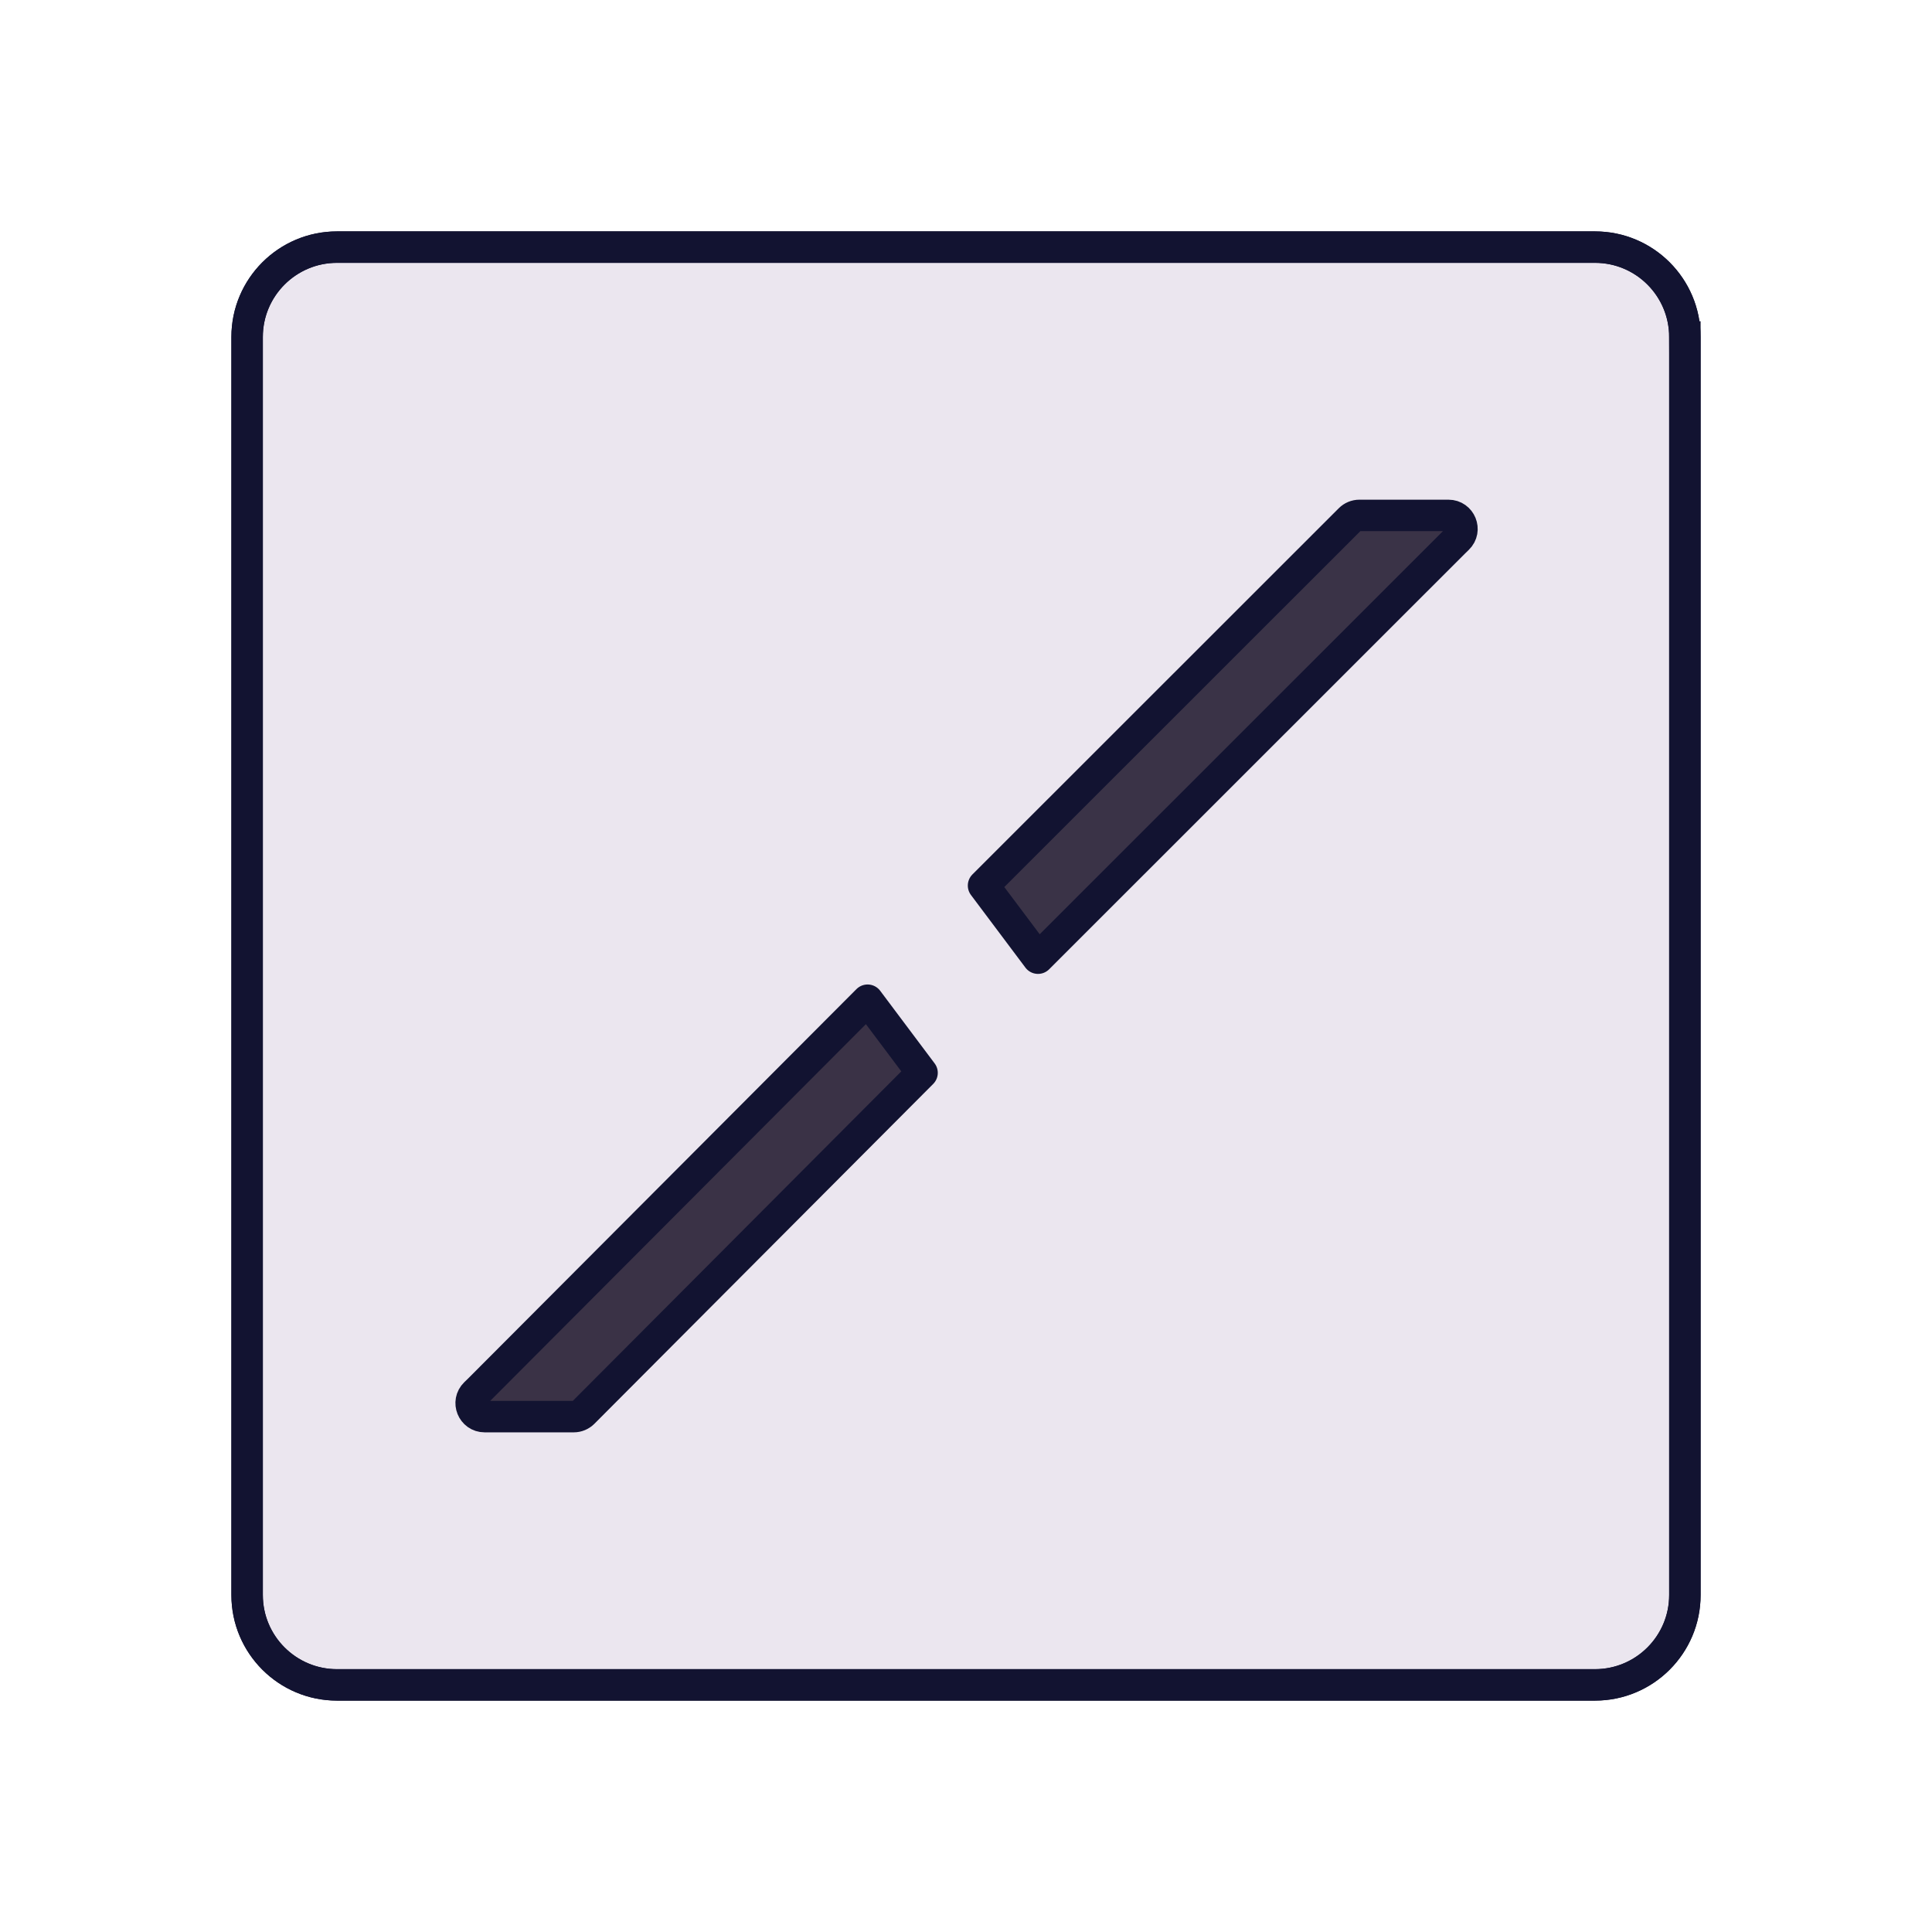 <svg xmlns="http://www.w3.org/2000/svg" width="430" height="430" style="width:100%;height:100%;transform:translate3d(0,0,0);content-visibility:visible" viewBox="0 0 430 430"><defs><path id="d" style="display:none"/><path id="f" class="secondary" style="display:none"/><path id="h" class="secondary" style="display:none"/><path id="j" fill="#3A3347" d="M-38.477-98.105A2.24 2.24 0 0 0-40.266-99h-65.23c-1.843 0-2.895 2.104-1.789 3.578L39.485 99.605a2.24 2.24 0 0 0 1.789.895h65.23c1.843 0 2.895-2.104 1.789-3.578z" class="secondary" style="display:block" transform="translate(214.996 215)"/><path id="l" fill="#EBE6EF" d="M160-140v280c0 11.038-8.962 20-20 20h-280c-11.038 0-20-8.962-20-20v-280c0-11.038 8.962-20 20-20h280c11.038 0 20 8.962 20 20" style="display:block" transform="translate(260 215)"/><path id="n" style="display:none"/><path id="a" style="display:none"/><path id="b" style="display:none"/><mask id="B" mask-type="alpha"><use xmlns:ns1="http://www.w3.org/1999/xlink" ns1:href="#a"/></mask><mask id="A" mask-type="alpha"><use xmlns:ns2="http://www.w3.org/1999/xlink" ns2:href="#b"/></mask><mask id="z" mask-type="alpha"><g filter="url(#c)"><path fill="#fff" d="M0 0h430v430H0z" opacity="0"/><use xmlns:ns3="http://www.w3.org/1999/xlink" ns3:href="#d"/></g></mask><mask id="x" mask-type="alpha"><g filter="url(#e)"><path fill="#fff" d="M0 0h430v430H0z" opacity="0"/><use xmlns:ns4="http://www.w3.org/1999/xlink" ns4:href="#f"/></g></mask><mask id="w" mask-type="alpha"><g filter="url(#g)"><path fill="#fff" d="M0 0h430v430H0z" opacity="0"/><use xmlns:ns5="http://www.w3.org/1999/xlink" ns5:href="#h"/></g></mask><mask id="v" mask-type="alpha"><g filter="url(#i)"><path fill="#fff" d="M0 0h430v430H0z" opacity="0"/><use xmlns:ns6="http://www.w3.org/1999/xlink" ns6:href="#j"/></g></mask><mask id="u" mask-type="alpha"><g filter="url(#k)"><path fill="#fff" d="M0 0h430v430H0z" opacity="0"/><use xmlns:ns7="http://www.w3.org/1999/xlink" ns7:href="#l"/></g></mask><mask id="s" mask-type="alpha"><g filter="url(#m)"><path fill="#fff" d="M0 0h430v430H0z" opacity="0"/><use xmlns:ns8="http://www.w3.org/1999/xlink" ns8:href="#n"/></g></mask><clipPath id="o"><path d="M0 0h430v430H0z"/></clipPath><clipPath id="y"><path d="M0 0h430v430H0z"/></clipPath><clipPath id="t"><path d="M0 0h430v430H0z"/></clipPath><clipPath id="r"><path d="M0 0h430v430H0z"/></clipPath><clipPath id="p"><path d="M0 0h430v430H0z"/></clipPath><clipPath id="q"><path d="M0 0h430v430H0z"/></clipPath><filter id="c" width="100%" height="100%" x="0%" y="0%" filterUnits="objectBoundingBox"><feComponentTransfer in="SourceGraphic"><feFuncA tableValues="1.0 0.0" type="table"/></feComponentTransfer></filter><filter id="e" width="100%" height="100%" x="0%" y="0%" filterUnits="objectBoundingBox"><feComponentTransfer in="SourceGraphic"><feFuncA tableValues="1.0 0.0" type="table"/></feComponentTransfer></filter><filter id="g" width="100%" height="100%" x="0%" y="0%" filterUnits="objectBoundingBox"><feComponentTransfer in="SourceGraphic"><feFuncA tableValues="1.0 0.0" type="table"/></feComponentTransfer></filter><filter id="i" width="100%" height="100%" x="0%" y="0%" filterUnits="objectBoundingBox"><feComponentTransfer in="SourceGraphic"><feFuncA tableValues="1.0 0.0" type="table"/></feComponentTransfer></filter><filter id="k" width="100%" height="100%" x="0%" y="0%" filterUnits="objectBoundingBox"><feComponentTransfer in="SourceGraphic"><feFuncA tableValues="1.0 0.0" type="table"/></feComponentTransfer></filter><filter id="m" width="100%" height="100%" x="0%" y="0%" filterUnits="objectBoundingBox"><feComponentTransfer in="SourceGraphic"><feFuncA tableValues="1.0 0.0" type="table"/></feComponentTransfer></filter></defs><g clip-path="url(#o)"><g clip-path="url(#p)" style="display:none"><g clip-path="url(#q)" style="display:none"><g style="display:none"><path class="tertiary"/><path class="tertiary" style="mix-blend-mode:multiply"/></g><path fill="none" class="primary" style="display:none"/><g style="display:none"><path class="secondary"/><path fill="none" class="primary"/><path class="secondary"/><path class="secondary" style="mix-blend-mode:multiply"/><path fill="none" class="primary"/></g><g style="display:none"><path class="secondary"/><path class="secondary" style="mix-blend-mode:multiply"/><path fill="none" class="primary"/></g></g></g><g clip-path="url(#r)" style="display:none"><path class="tertiary" style="display:none"/><g mask="url(#s)" style="mix-blend-mode:multiply;display:none"><path class="tertiary"/></g><g style="display:none"><path class="secondary"/><path class="secondary" style="mix-blend-mode:multiply"/><path fill="none" class="primary"/></g><g style="display:none"><path class="secondary"/><path class="secondary" style="mix-blend-mode:multiply"/><path fill="none" class="primary"/></g><g style="display:none"><path class="secondary"/><path fill="none" class="primary"/></g><g style="display:none"><path class="secondary"/><path fill="none" class="primary"/></g><g style="display:none"><path class="secondary"/><path class="secondary" style="mix-blend-mode:multiply"/><path fill="none" class="primary"/></g><g style="display:none"><path class="secondary"/><path class="secondary" style="mix-blend-mode:multiply"/><path fill="none" class="primary"/></g><path fill="none" class="primary" style="display:none"/></g><g clip-path="url(#t)" style="display:block"><path fill="#EBE6EF" d="M160-140v280c0 11.038-8.962 20-20 20h-280c-11.038 0-20-8.962-20-20v-280c0-11.038 8.962-20 20-20h280c11.038 0 20 8.962 20 20" class="tertiary" style="display:block" transform="translate(215 215)"/><g mask="url(#u)" opacity=".5" style="mix-blend-mode:multiply;display:block"><path fill="#EBE6EF" d="M375 75v280c0 11.038-8.962 20-20 20H75c-11.038 0-20-8.962-20-20V75c0-11.038 8.962-20 20-20h280c11.038 0 20 8.962 20 20" class="tertiary" opacity="1"/></g><g fill="none" stroke="#121331" stroke-width="7" style="display:block"><path d="M375 75v280c0 11.038-8.962 20-20 20H75c-11.038 0-20-8.962-20-20V75c0-11.038 8.962-20 20-20h280c11.038 0 20 8.962 20 20z" class="primary"/><path stroke-linejoin="round" d="M375 75v280c0 11.038-8.962 20-20 20H75c-11.038 0-20-8.962-20-20V75c0-11.038 8.962-20 20-20h280c11.038 0 20 8.962 20 20z" class="primary"/></g><g mask="url(#v)" style="display:none"><path class="secondary"/><path class="secondary" style="mix-blend-mode:multiply"/><path fill="none" class="primary"/></g><g mask="url(#v)" style="display:none"><path class="secondary"/><path class="secondary" style="mix-blend-mode:multiply"/><path fill="none" class="primary"/></g><g style="display:block"><path fill="#3A3347" d="m193.098 222.614-86.447 86.68-.872.845c-1.936 1.876-.609 5.155 2.087 5.155h19.827c.796 0 1.558-.316 2.121-.879l75.406-75.638z" class="secondary"/><path fill="#3A3347" fill-opacity=".5" d="M15.937 23.777 3.815 7.614l-86.447 86.68-.872.845c-1.936 1.876-.609 5.155 2.087 5.155h19.827c.796 0 1.558-.316 2.121-.879z" class="secondary" style="mix-blend-mode:multiply" transform="translate(189.308 215)"/><path fill="none" stroke="#121331" stroke-linecap="square" stroke-linejoin="round" stroke-width="7" d="m193.098 222.614-86.447 86.68-.872.845c-1.936 1.876-.609 5.155 2.087 5.155h19.827c.796 0 1.558-.316 2.121-.879l75.406-75.638z" class="primary"/></g><g style="display:block"><path fill="#3A3347" d="m300.442 115.592-81.539 81.505 12.122 16.162 92.58-92.546.874-.854c1.923-1.88.593-5.146-2.096-5.146h-19.82c-.796 0-1.558.316-2.121.879" class="secondary"/><path fill="none" stroke="#121331" stroke-linecap="square" stroke-linejoin="round" stroke-width="7" d="m300.442 115.592-81.539 81.505 12.122 16.162 92.58-92.546.874-.854c1.923-1.88.593-5.146-2.096-5.146h-19.82c-.796 0-1.558.316-2.121.879z" class="primary"/></g><g style="display:none"><path class="secondary"/><path class="secondary" style="mix-blend-mode:multiply"/><path fill="none" class="primary"/></g><g style="display:none"><path class="secondary"/><path fill="none" class="primary"/></g><g mask="url(#w)" style="display:none"><path class="secondary"/><path class="secondary" style="mix-blend-mode:multiply"/><path fill="none" class="primary"/></g><g mask="url(#x)" style="display:block"><path fill="#3A3347" d="M265.857 295.09 143.846 134.41h20.422l122.01 160.68zm-89.338-178.195a2.24 2.24 0 0 0-1.789-.895H109.5c-1.843 0-2.895 2.104-1.789 3.578l146.77 195.027a2.24 2.24 0 0 0 1.789.895h65.23c1.843 0 2.895-2.104 1.789-3.578z" class="secondary"/><path fill="#3A3347" fill-opacity=".5" d="M65.191 99.605a2.24 2.24 0 0 0 1.79.895h34.292L87.09 80.09H76.567L-45.443-80.59h10.523L-48.852-99H-79.79c-1.843 0-2.895 2.104-1.789 3.578z" class="secondary" style="mix-blend-mode:multiply" transform="translate(189.308 215)"/><path fill="none" stroke="#121331" stroke-linecap="square" stroke-linejoin="round" stroke-width="7" d="M265.857 295.09 143.846 134.41h20.422l122.01 160.68zm-89.338-178.195a2.24 2.24 0 0 0-1.789-.895H109.5c-1.843 0-2.895 2.104-1.789 3.578l146.77 195.027a2.24 2.24 0 0 0 1.789.895h65.23c1.843 0 2.895-2.104 1.789-3.578z" class="primary"/></g><g style="display:none"><path class="secondary"/><path class="secondary" style="mix-blend-mode:multiply"/><path fill="none" class="primary"/></g></g><g clip-path="url(#y)" style="display:none"><path class="tertiary" style="display:none"/><g mask="url(#z)" style="mix-blend-mode:multiply;display:none"><path class="tertiary"/></g><g mask="url(#A)" style="display:none"><path class="secondary"/><path class="secondary" style="mix-blend-mode:multiply"/><path fill="none" class="primary"/></g><g style="display:none"><path class="secondary"/><path class="secondary" style="mix-blend-mode:multiply"/><path fill="none" class="primary"/></g><g style="display:none"><path class="secondary"/><path fill="none" class="primary"/></g><g mask="url(#B)" style="display:none"><path class="secondary"/><path class="secondary" style="mix-blend-mode:multiply"/><path fill="none" class="primary"/></g><g style="display:none"><path class="secondary"/><path class="secondary" style="mix-blend-mode:multiply"/><path fill="none" class="primary"/></g><path fill="none" class="primary" style="display:none"/><path fill="none" class="primary" style="display:none"/></g></g></svg>